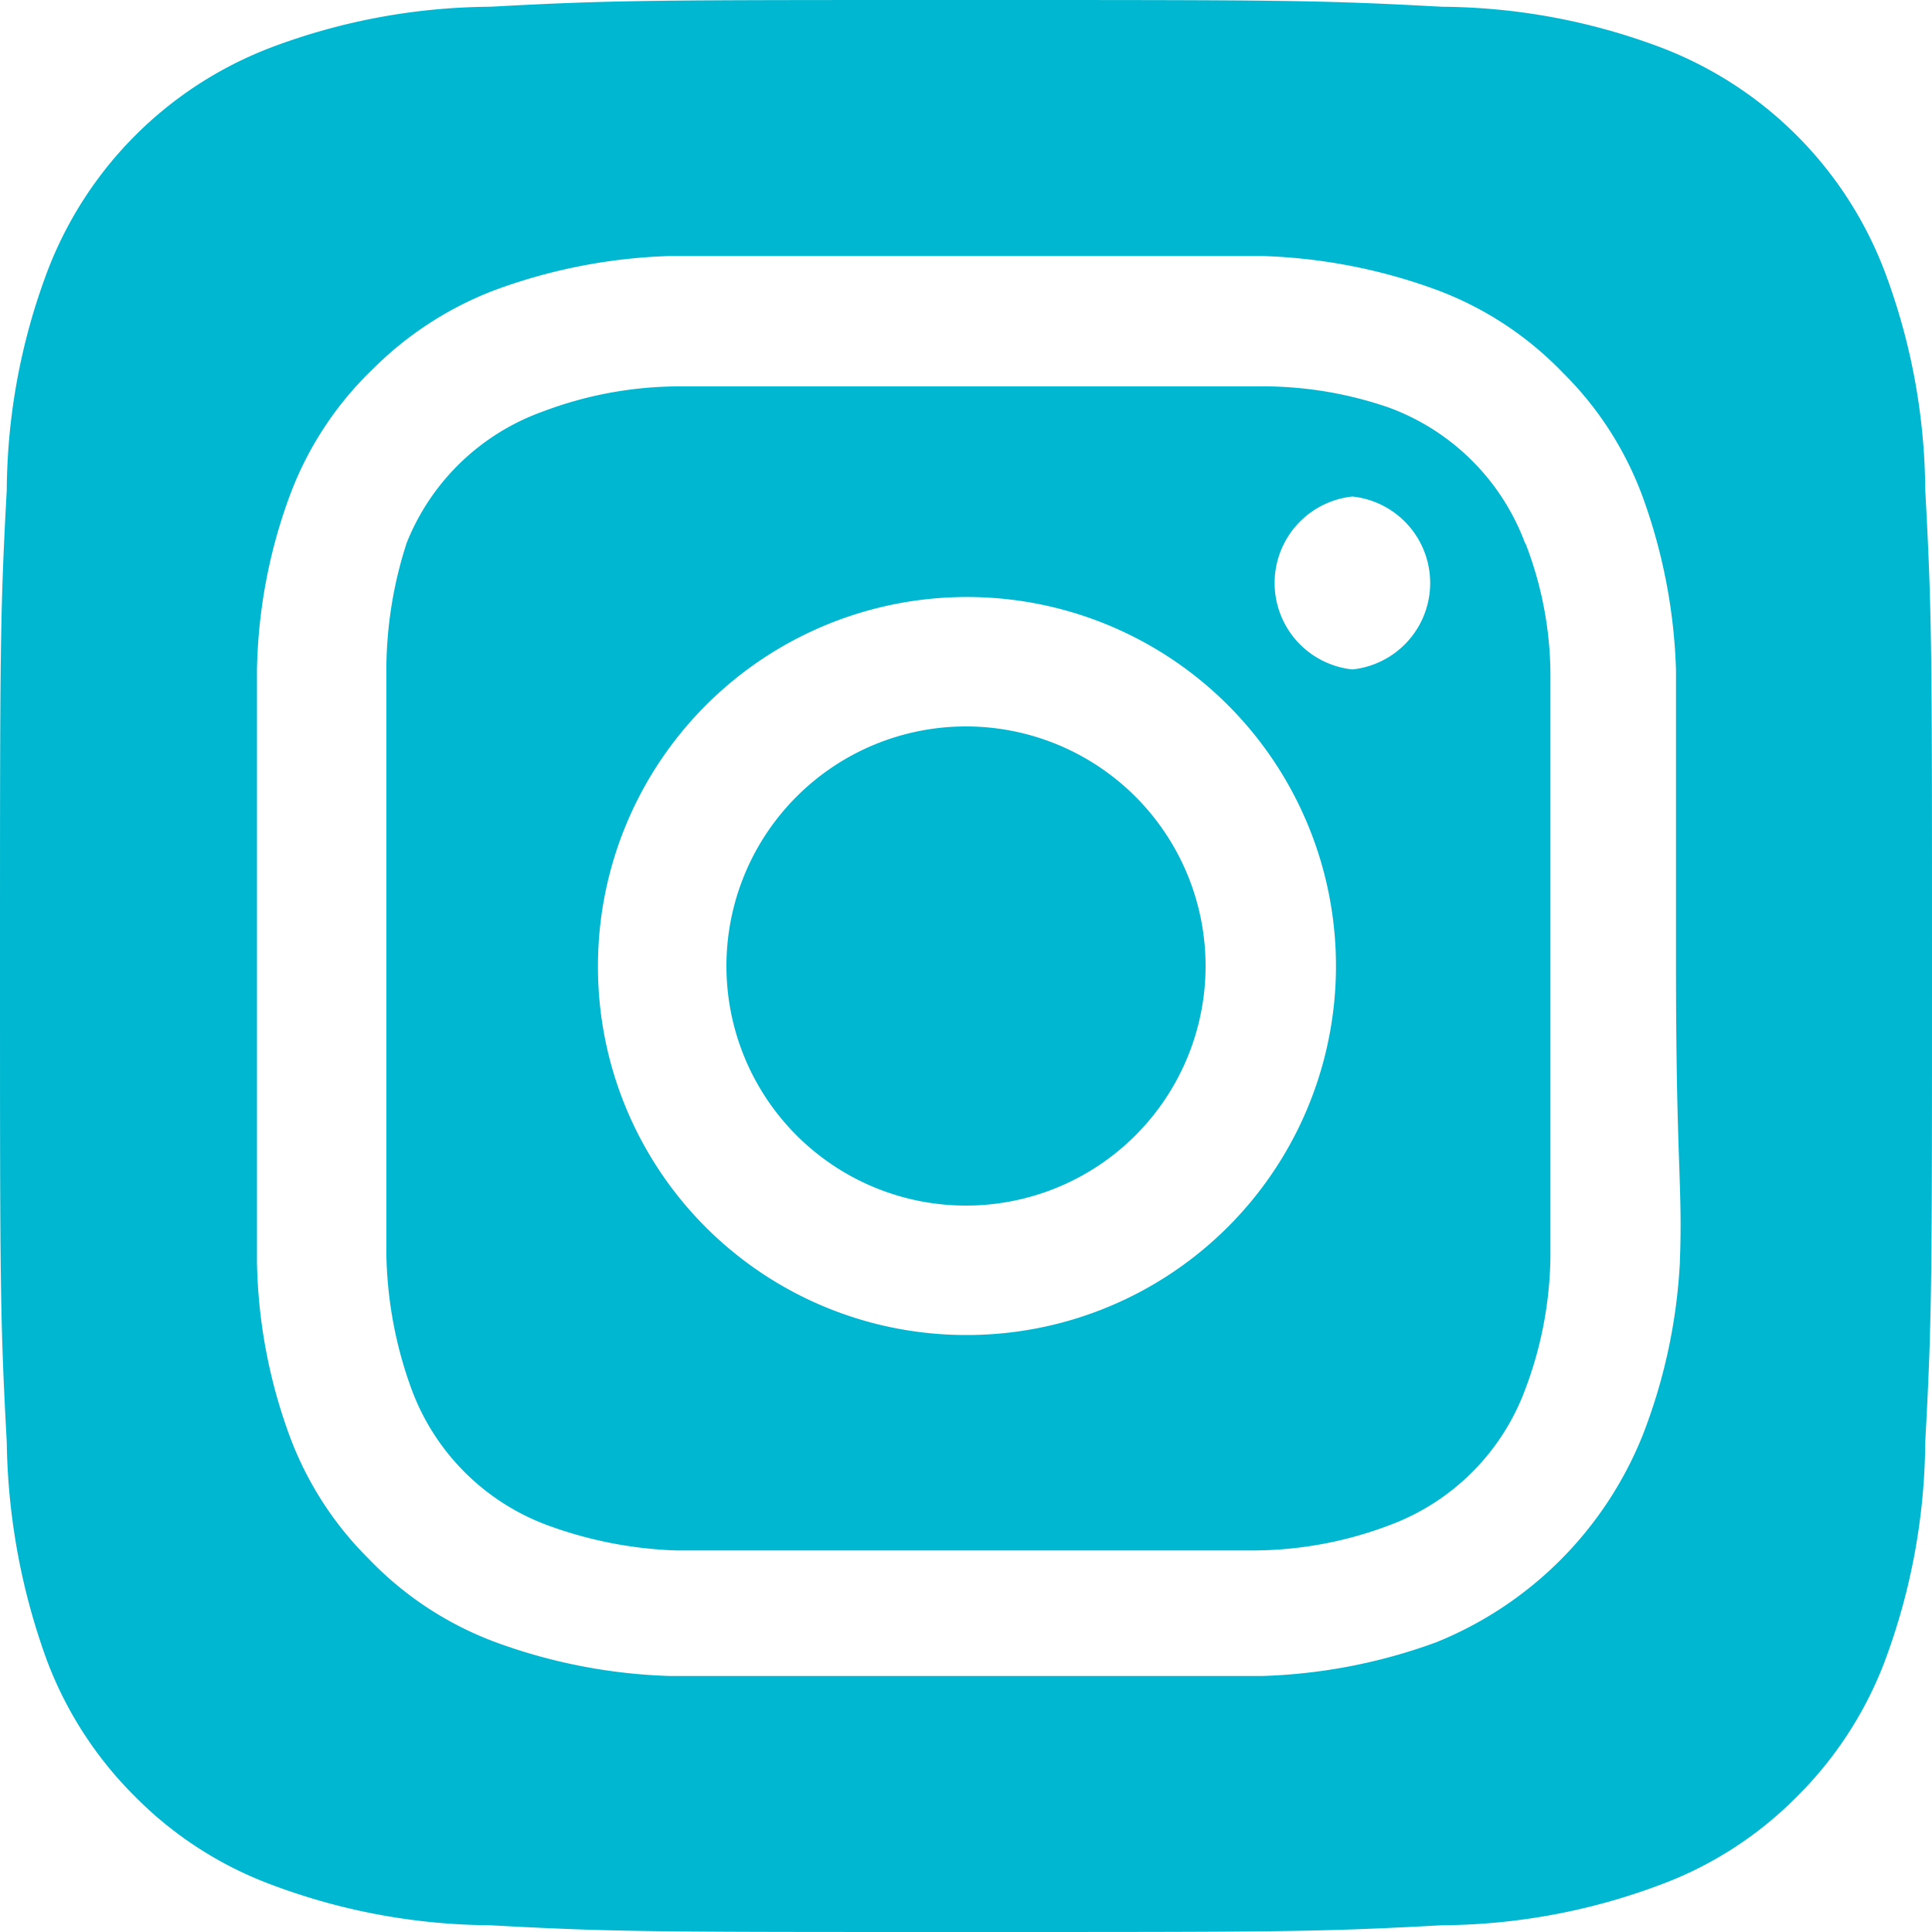 <svg width="24" height="24" fill="none" xmlns="http://www.w3.org/2000/svg"><path d="M12 9.024a2.976 2.976 0 1 0 0 5.952 2.976 2.976 0 0 0 0-5.952Zm11.916-2.94a7.837 7.837 0 0 0-.504-2.712A4.8 4.8 0 0 0 20.628.588a7.836 7.836 0 0 0-2.712-.504C16.368 0 15.912 0 12 0 8.088 0 7.632 0 6.084.084a7.836 7.836 0 0 0-2.712.504A4.8 4.8 0 0 0 .588 3.372a7.836 7.836 0 0 0-.504 2.712C0 7.632 0 8.088 0 12c0 3.912 0 4.368.084 5.916.013.93.183 1.851.504 2.724.24.632.612 1.204 1.092 1.68a4.668 4.668 0 0 0 1.692 1.092 7.837 7.837 0 0 0 2.712.504C7.632 24 8.088 24 12 24c3.912 0 4.368 0 5.916-.084a7.837 7.837 0 0 0 2.712-.504 4.668 4.668 0 0 0 1.692-1.092 4.729 4.729 0 0 0 1.092-1.68 7.921 7.921 0 0 0 .504-2.724C24 16.368 24 15.912 24 12c0-3.912 0-4.368-.084-5.916Zm-3.048 9.6a6.878 6.878 0 0 1-.468 2.16 4.633 4.633 0 0 1-2.556 2.556 6.878 6.878 0 0 1-2.172.42H8.328a6.878 6.878 0 0 1-2.172-.42 4.211 4.211 0 0 1-1.572-1.032c-.435-.43-.77-.95-.984-1.524a6.588 6.588 0 0 1-.408-2.172V8.328c.013-.742.15-1.476.408-2.172a4.212 4.212 0 0 1 1.032-1.572A4.308 4.308 0 0 1 6.156 3.6a6.876 6.876 0 0 1 2.172-.42h7.344a6.876 6.876 0 0 1 2.172.42 4.212 4.212 0 0 1 1.572 1.032c.435.43.77.95.984 1.524.256.697.398 1.43.42 2.172V12c0 2.472.084 2.724.048 3.672v.012Zm-1.92-8.928a2.855 2.855 0 0 0-1.692-1.692A4.8 4.8 0 0 0 15.6 4.8H8.4a4.8 4.8 0 0 0-1.656.312 2.856 2.856 0 0 0-1.692 1.632A5.124 5.124 0 0 0 4.8 8.4v7.2c.012.565.117 1.125.312 1.656a2.856 2.856 0 0 0 1.692 1.692c.512.188 1.05.294 1.596.312h7.2a4.8 4.8 0 0 0 1.656-.312 2.855 2.855 0 0 0 1.692-1.692 4.8 4.8 0 0 0 .312-1.656V8.4c0-.567-.106-1.128-.312-1.656v.012ZM12 16.584A4.572 4.572 0 0 1 7.428 12 4.584 4.584 0 1 1 12 16.584Zm4.8-8.268a1.08 1.08 0 0 1 0-2.148 1.08 1.08 0 0 1 0 2.148Z" fill="#00B7D1"/></svg>